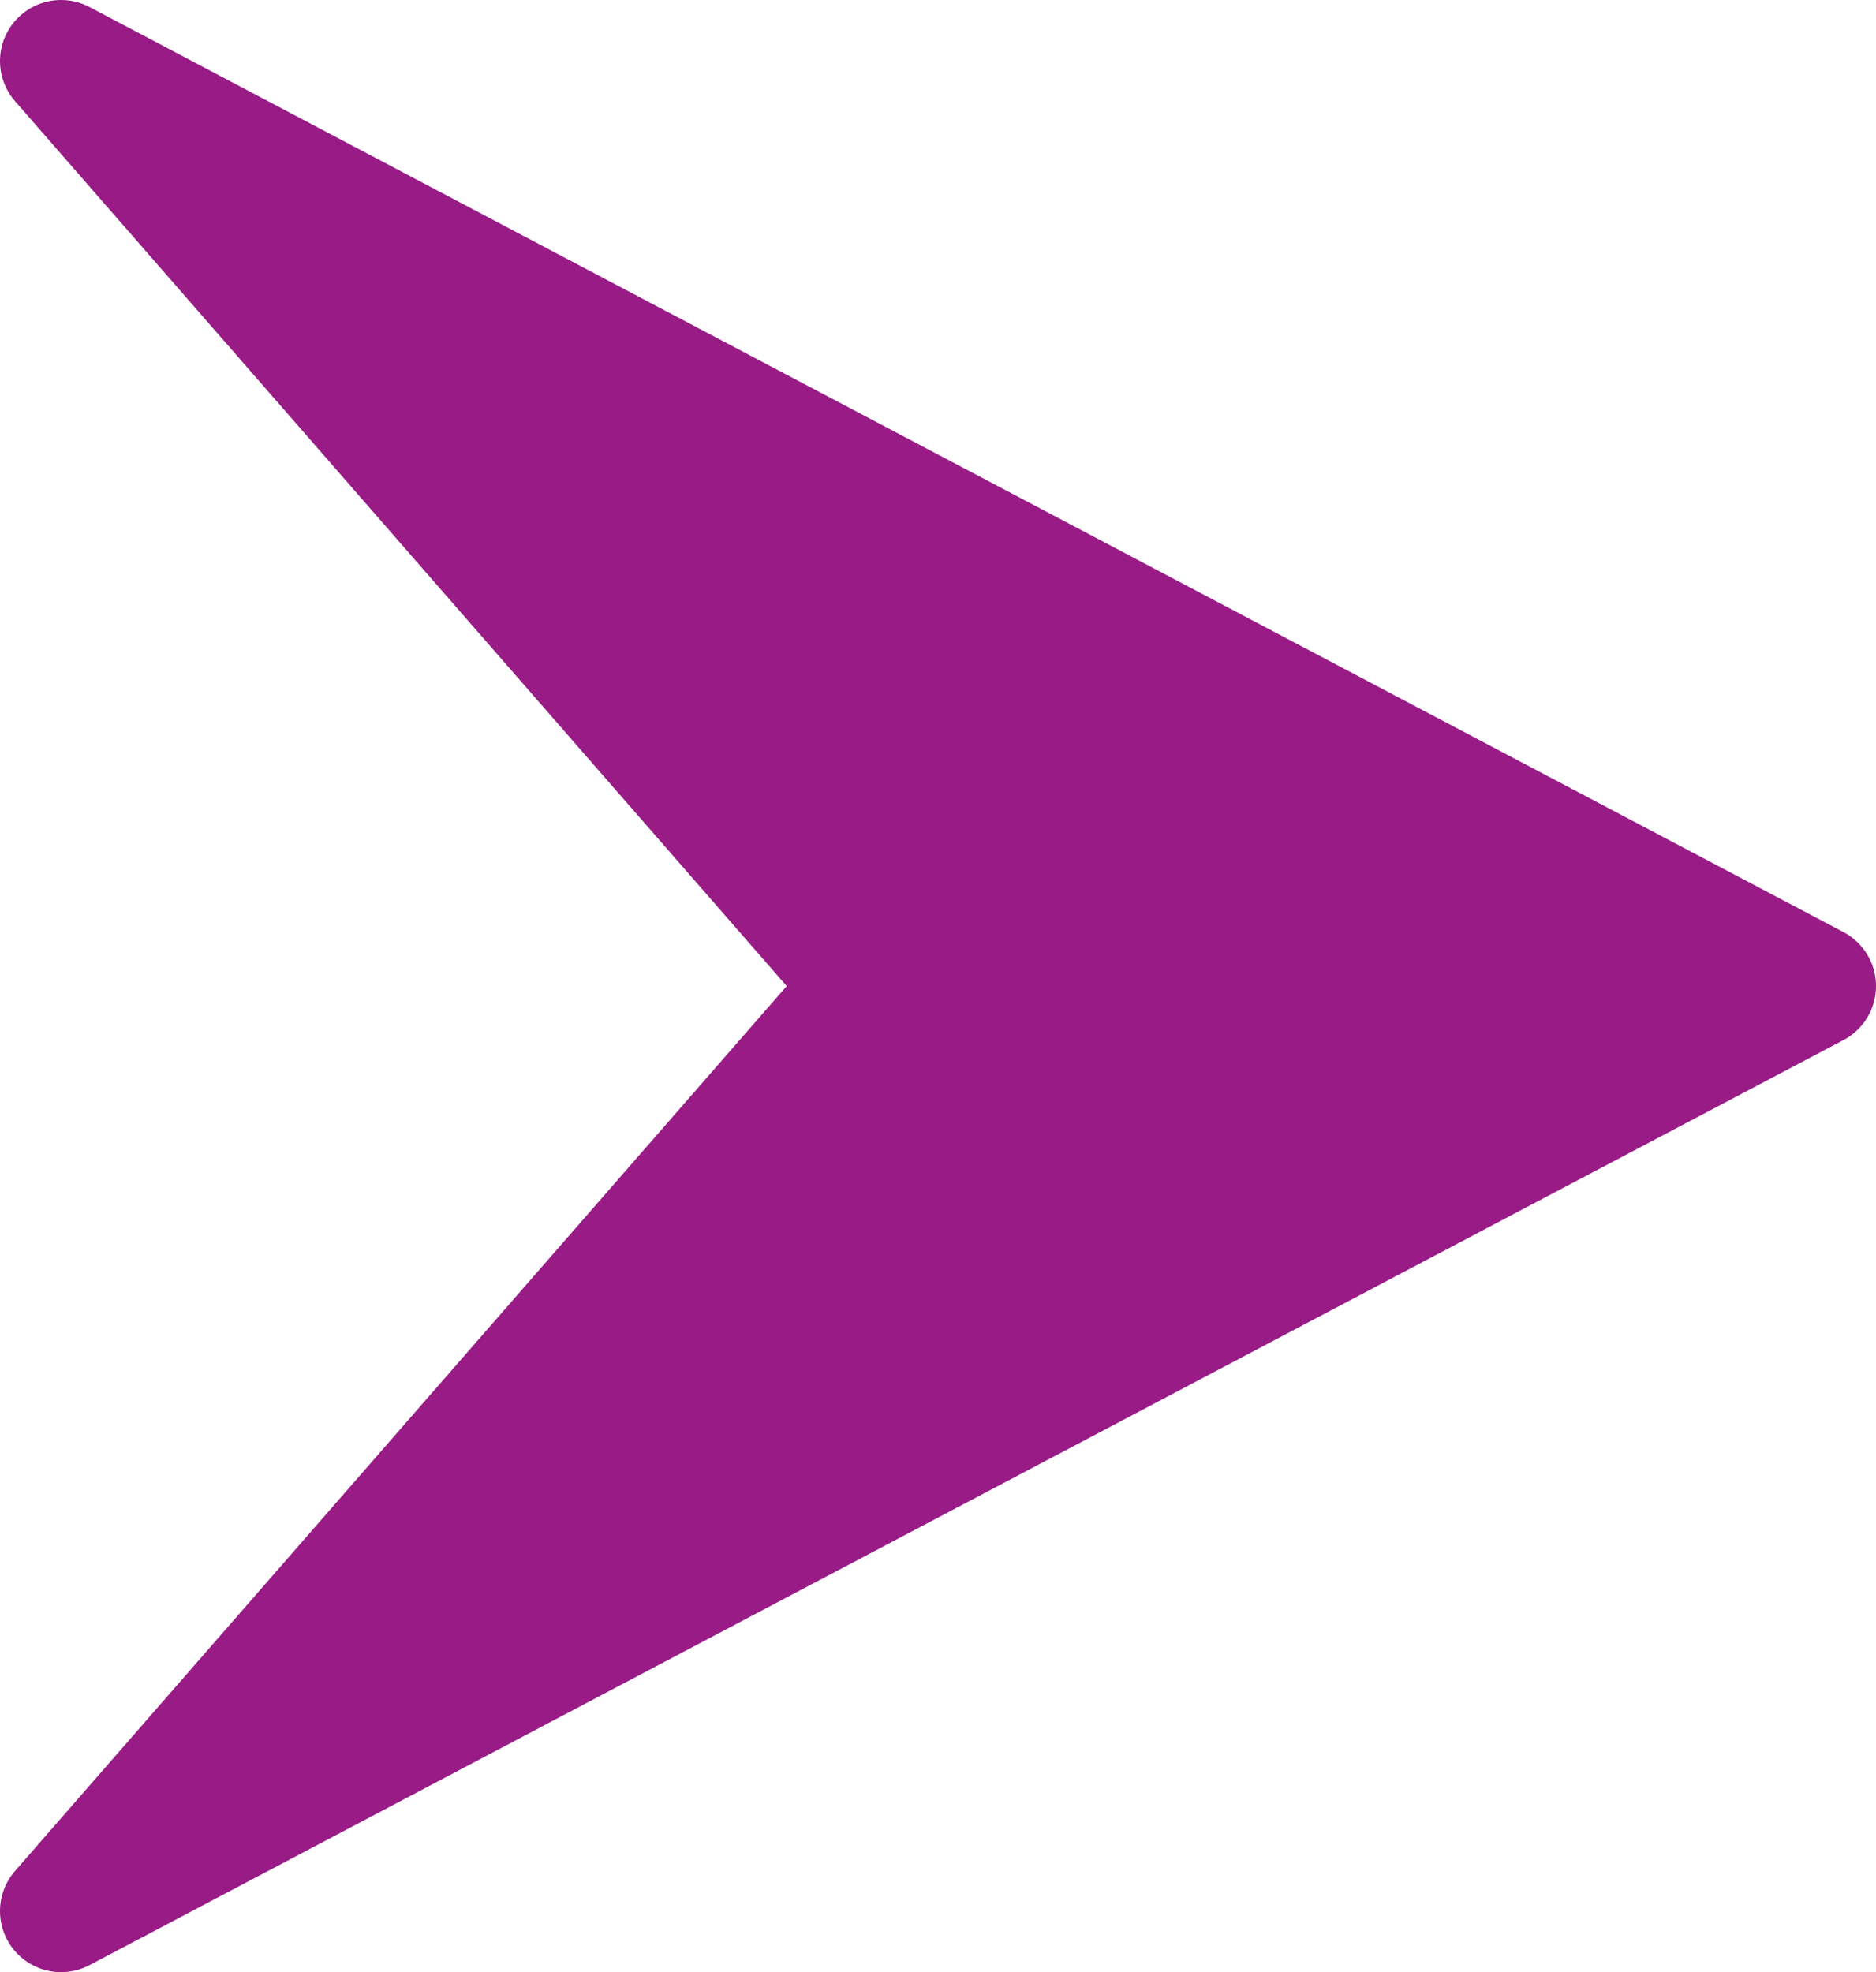 <?xml version="1.0" encoding="UTF-8"?><svg id="_レイヤー_2" xmlns="http://www.w3.org/2000/svg" viewBox="0 0 10.14 10.66"><defs><style>.cls-1{fill:#991b86;stroke:#991b86;stroke-linecap:round;stroke-linejoin:round;stroke-width:.66px;}</style></defs><g id="_内容"><polygon class="cls-1" points=".33 .33 .33 .33 4.69 5.33 .33 10.33 .33 10.33 9.81 5.33 .33 .33"/></g></svg>